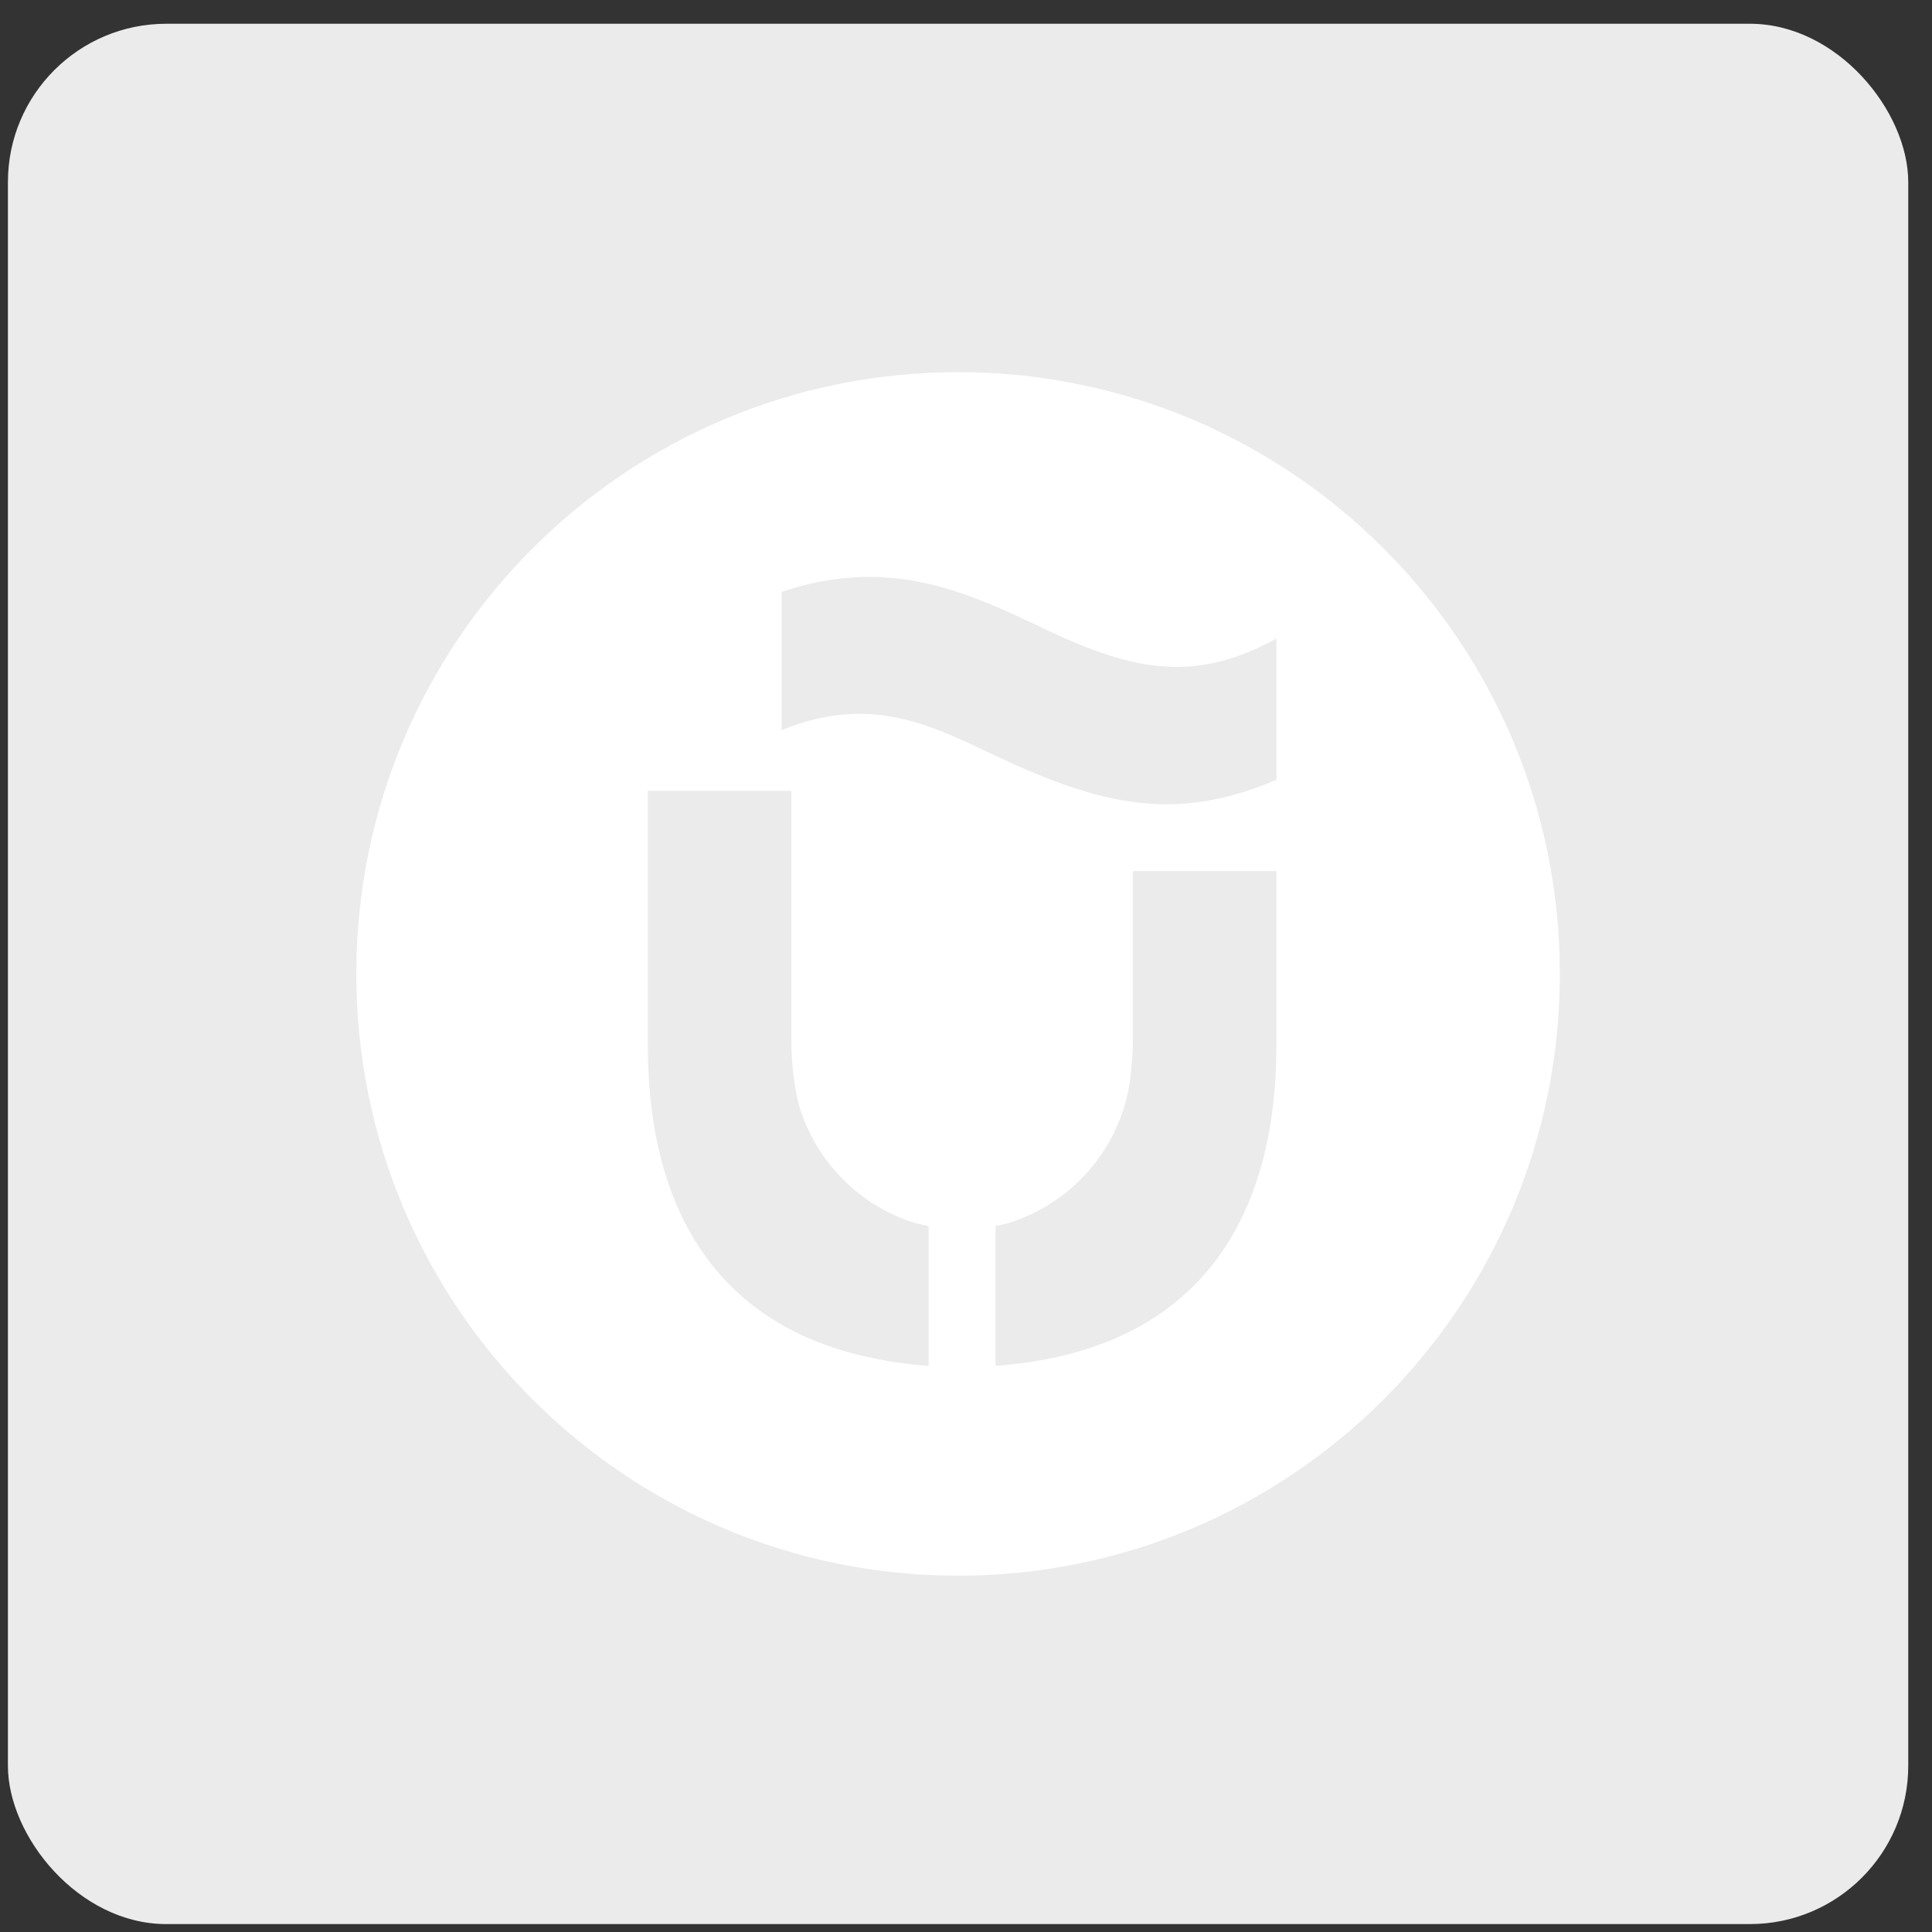 <?xml version="1.0" encoding="UTF-8"?>
<svg width="61px" height="61px" viewBox="0 0 61 61" version="1.1" xmlns="http://www.w3.org/2000/svg" xmlns:xlink="http://www.w3.org/1999/xlink">
    <rect x="0" y="0" width="61" height="61" fill="#333333" stroke="none"/>
    <title>card-default-img</title>
    <g id="家庭账户" stroke="none" stroke-width="1" fill="none" fill-rule="evenodd">
        <g id="card-default-img" transform="translate(0.25, 0.75)">
            <rect id="矩形" fill="#EBEBEB" x="0" y="0" width="60" height="60" rx="5"></rect>
            <path d="M30,11 C40.493,11 49,19.507 49,30 C49,40.493 40.493,49 30,49 C19.507,49 11,40.493 11,30 C11,19.507 19.507,11 30,11 Z M24.738,24.22 L20.205,24.22 L20.205,32.259 C20.205,37.55 22.496,41.882 29.072,42.376 L29.072,37.961 C28.905,37.93 28.745,37.891 28.589,37.85 C26.804,37.275 25.419,35.824 24.94,34.005 C24.807,33.417 24.738,32.783 24.738,32.103 L24.738,24.22 Z M40.05,26.754 L35.517,26.754 L35.517,32.103 C35.517,32.388 35.502,32.663 35.471,32.933 C35.331,35.266 33.736,37.205 31.578,37.87 C31.449,37.902 31.32,37.935 31.183,37.961 L31.183,42.376 C37.76,41.882 40.05,37.55 40.05,32.259 L40.05,26.754 Z M32.252,18.882 C29.967,17.805 27.625,16.866 24.428,17.937 L24.428,22.306 C27.119,21.195 29.032,22.088 30.911,22.984 C34.269,24.584 36.71,25.306 40.05,23.87 L40.05,19.412 C37.527,20.8 35.594,20.474 32.741,19.114 Z" id="形状结合" fill="#FFFFFF"></path>
        </g>
    </g>
</svg>